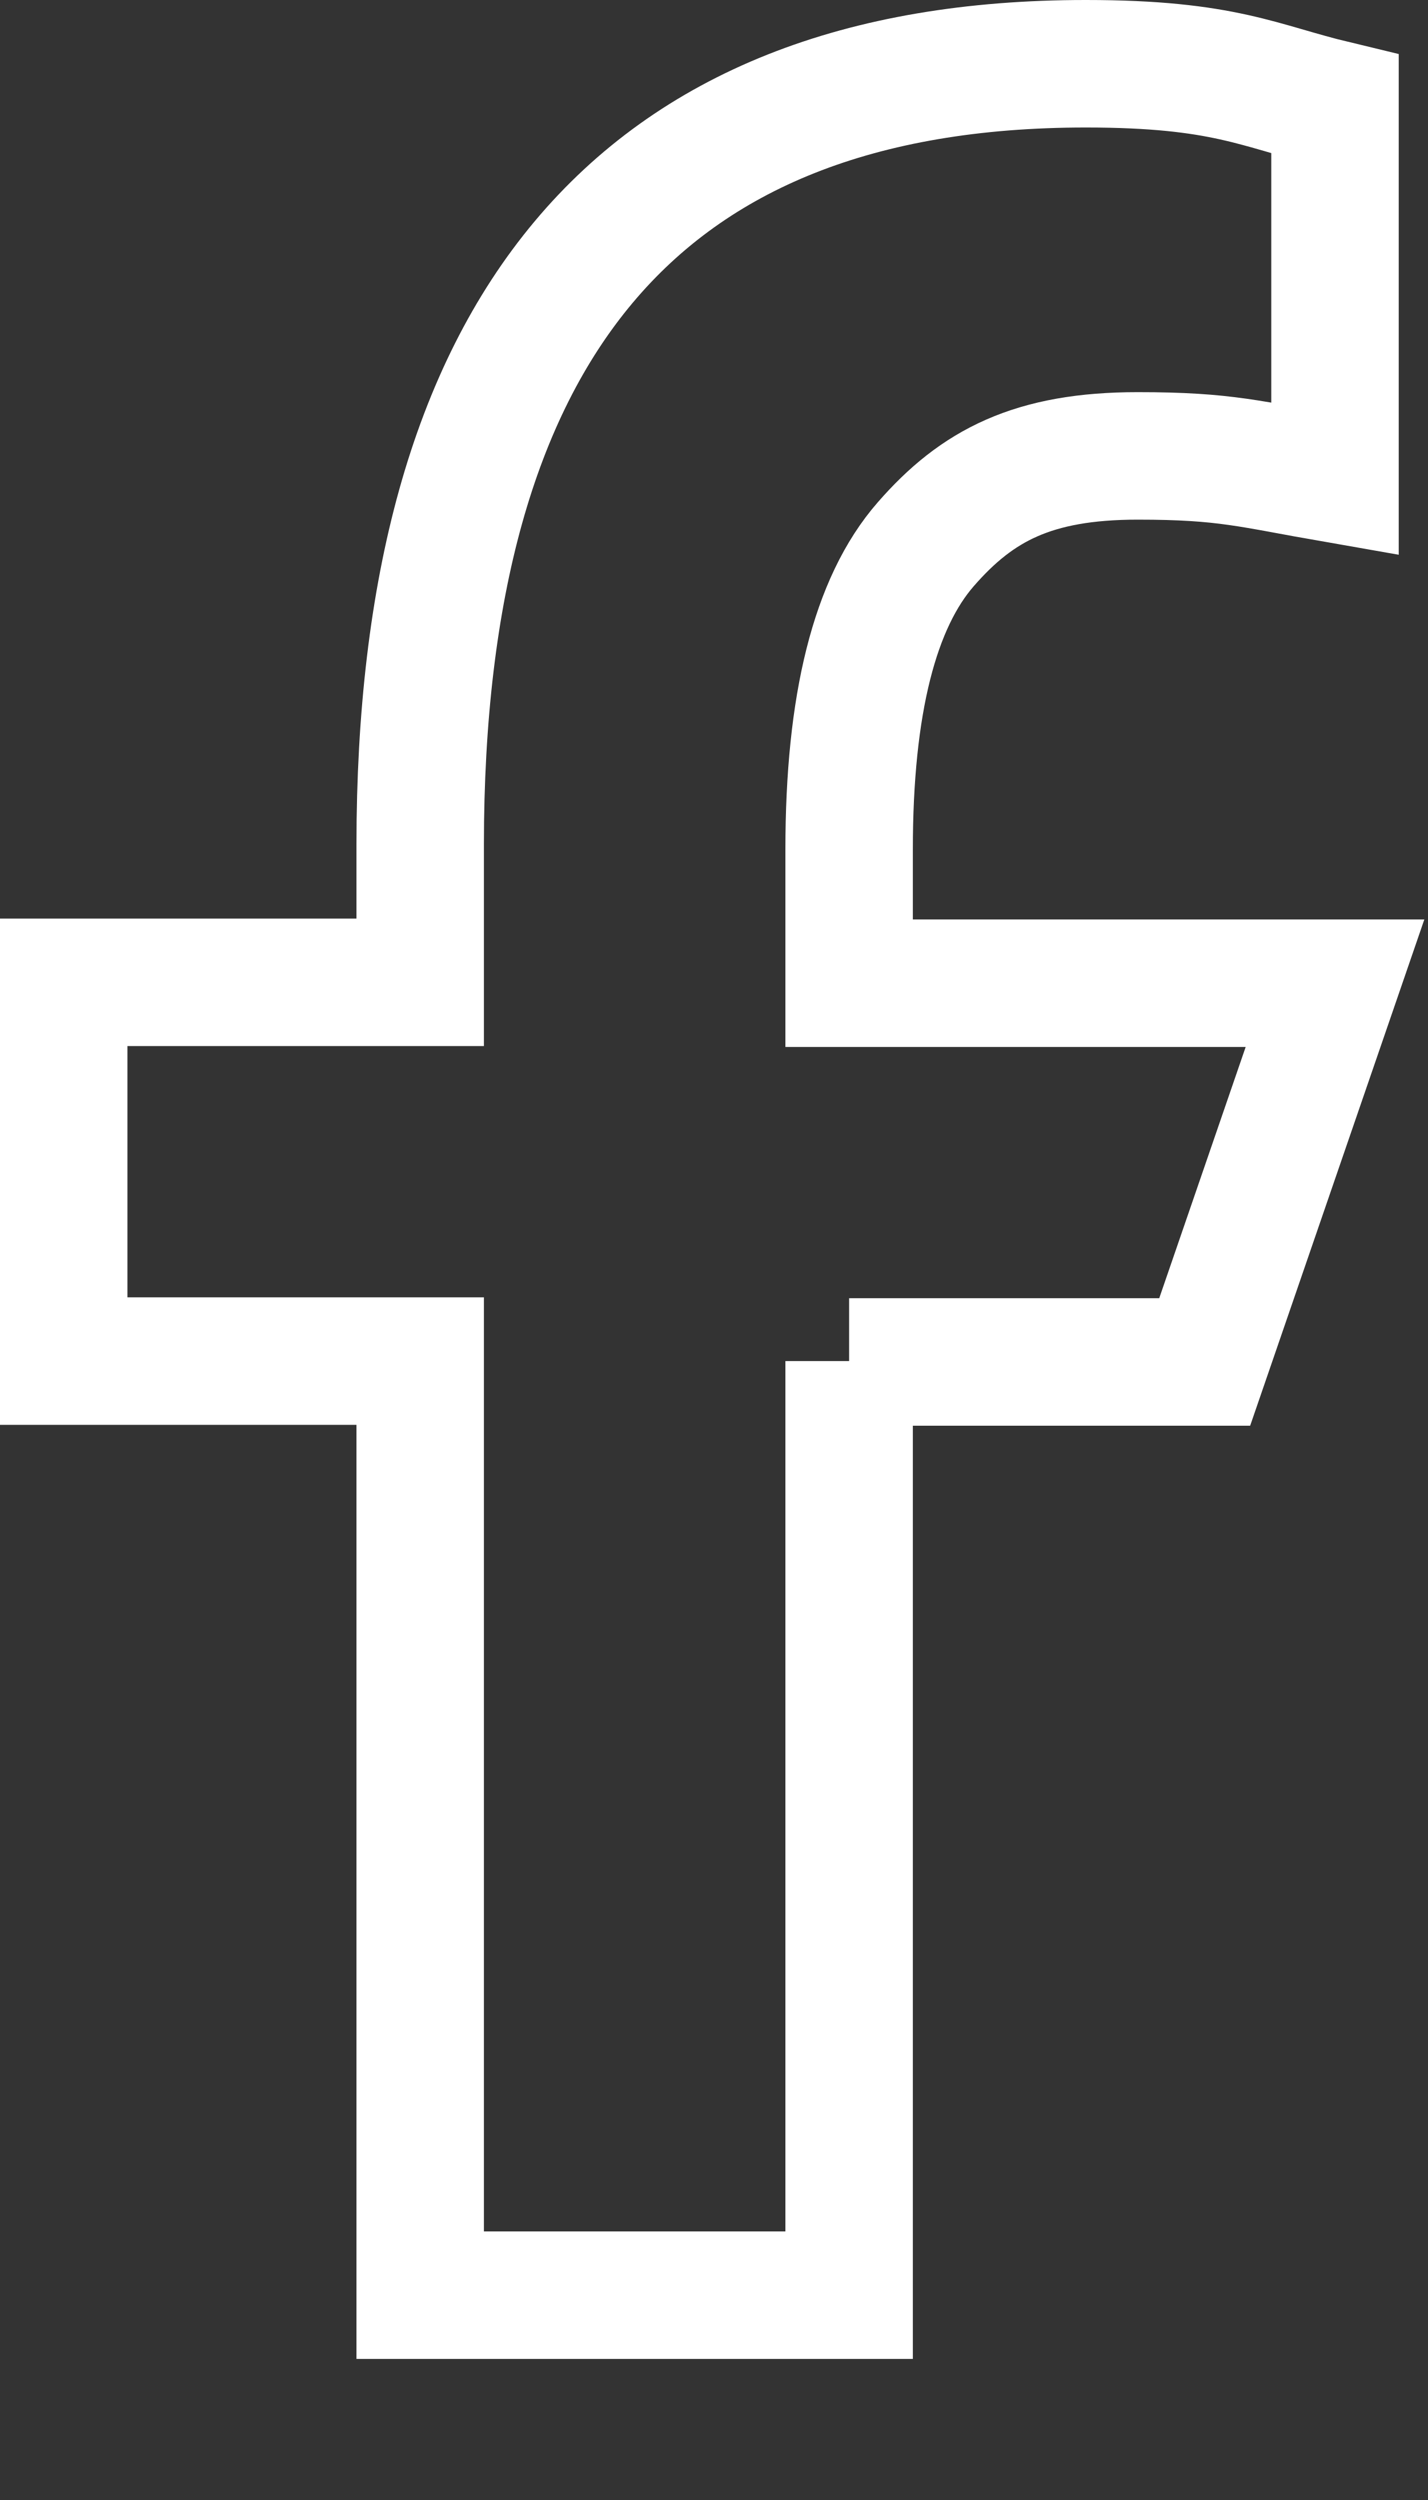 <svg width="8" height="14" viewBox="0 0 8 14" fill="none" xmlns="http://www.w3.org/2000/svg">
<rect x="0" y="0" width="8" height="14" fill="#333333" stroke="none"/>
<path d="M4.757 7.622V12.853H2.354V7.622H0.357V5.501H2.354V4.729C2.354 1.864 3.551 0.357 6.083 0.357C6.86 0.357 7.054 0.482 7.479 0.584V2.682C7.003 2.599 6.869 2.553 6.374 2.553C5.787 2.553 5.473 2.719 5.187 3.047C4.9 3.375 4.757 3.944 4.757 4.757V5.506H7.479L6.749 7.627H4.757V7.622Z" stroke="white" stroke-width="0.714"/>
</svg>
